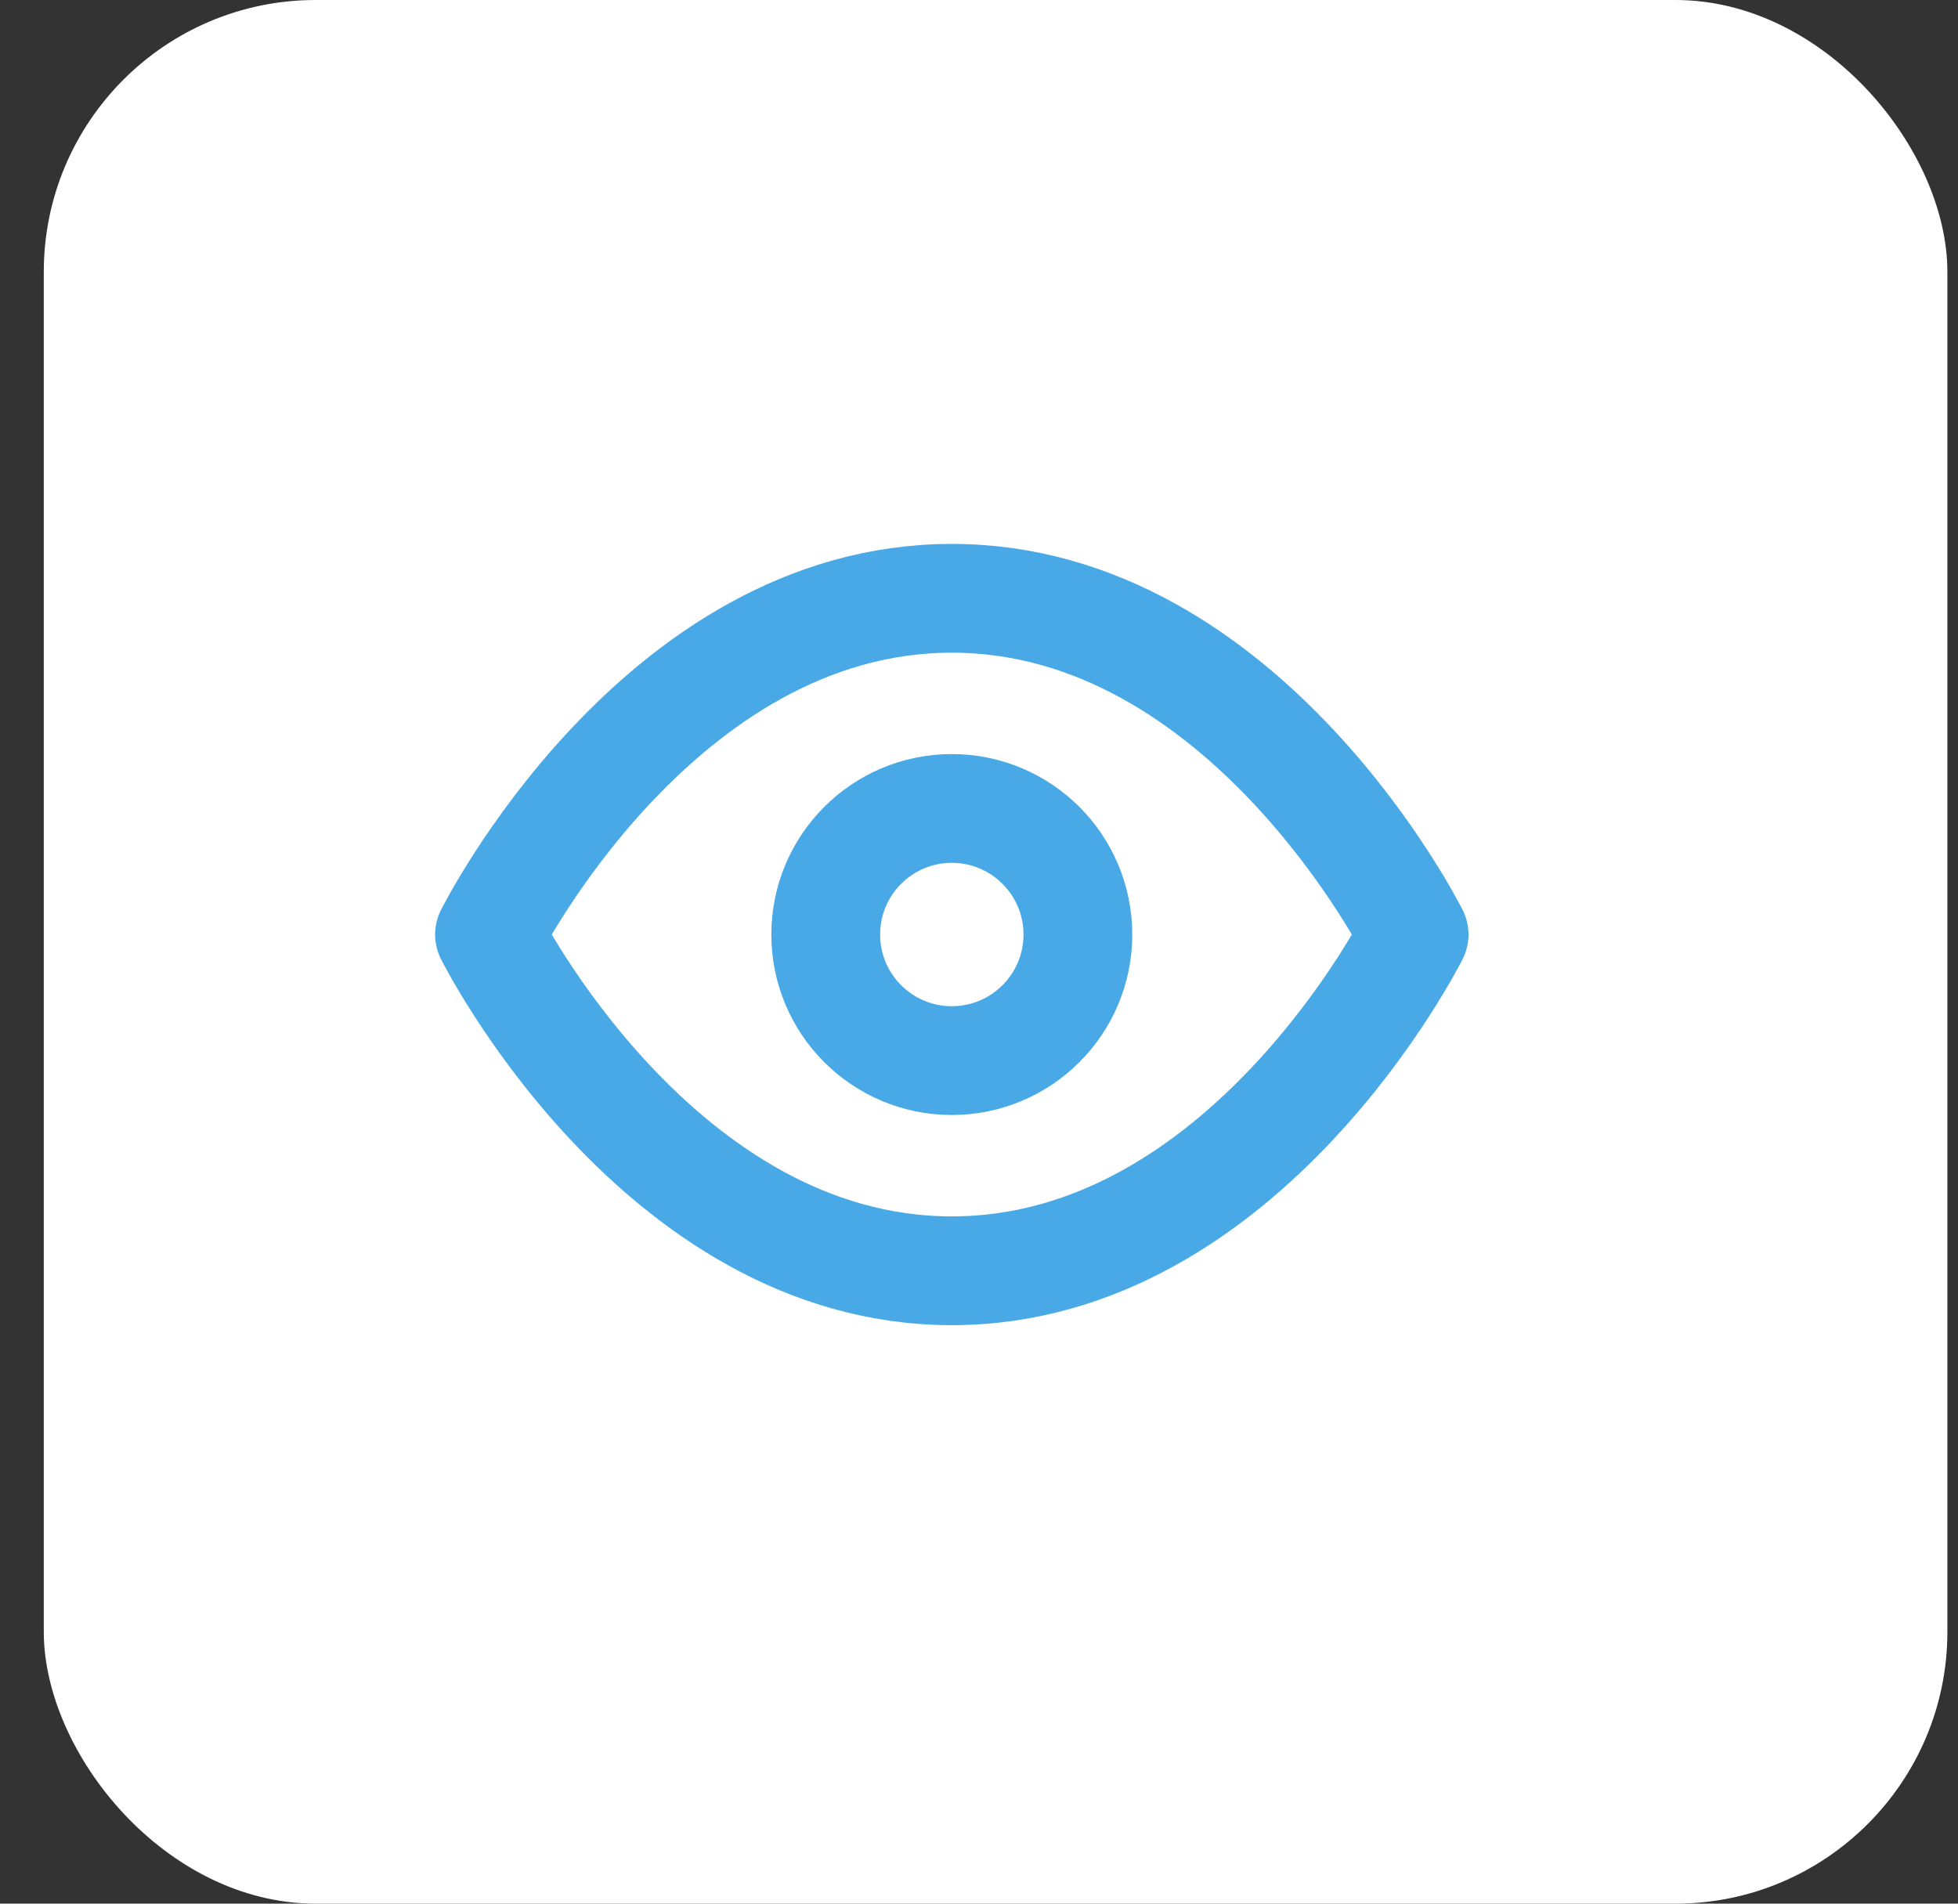<svg width="36" height="35" viewBox="0 0 36 35" fill="none" xmlns="http://www.w3.org/2000/svg">
<rect x="0" y="0" width="36" height="35" fill="#333333" stroke="none"/>
<rect x="0.805" width="35" height="35" rx="5" fill="white"/>
<path d="M9 17.182C9 17.182 12.091 11 17.5 11C22.909 11 26 17.182 26 17.182C26 17.182 22.909 23.364 17.5 23.364C12.091 23.364 9 17.182 9 17.182Z" stroke="#48A9E6" stroke-width="2" stroke-linecap="round" stroke-linejoin="round"/>
<path d="M17.5 19.5C18.78 19.5 19.818 18.462 19.818 17.182C19.818 15.902 18.78 14.864 17.5 14.864C16.22 14.864 15.182 15.902 15.182 17.182C15.182 18.462 16.22 19.5 17.5 19.5Z" stroke="#48A9E6" stroke-width="2" stroke-linecap="round" stroke-linejoin="round"/>
</svg>
